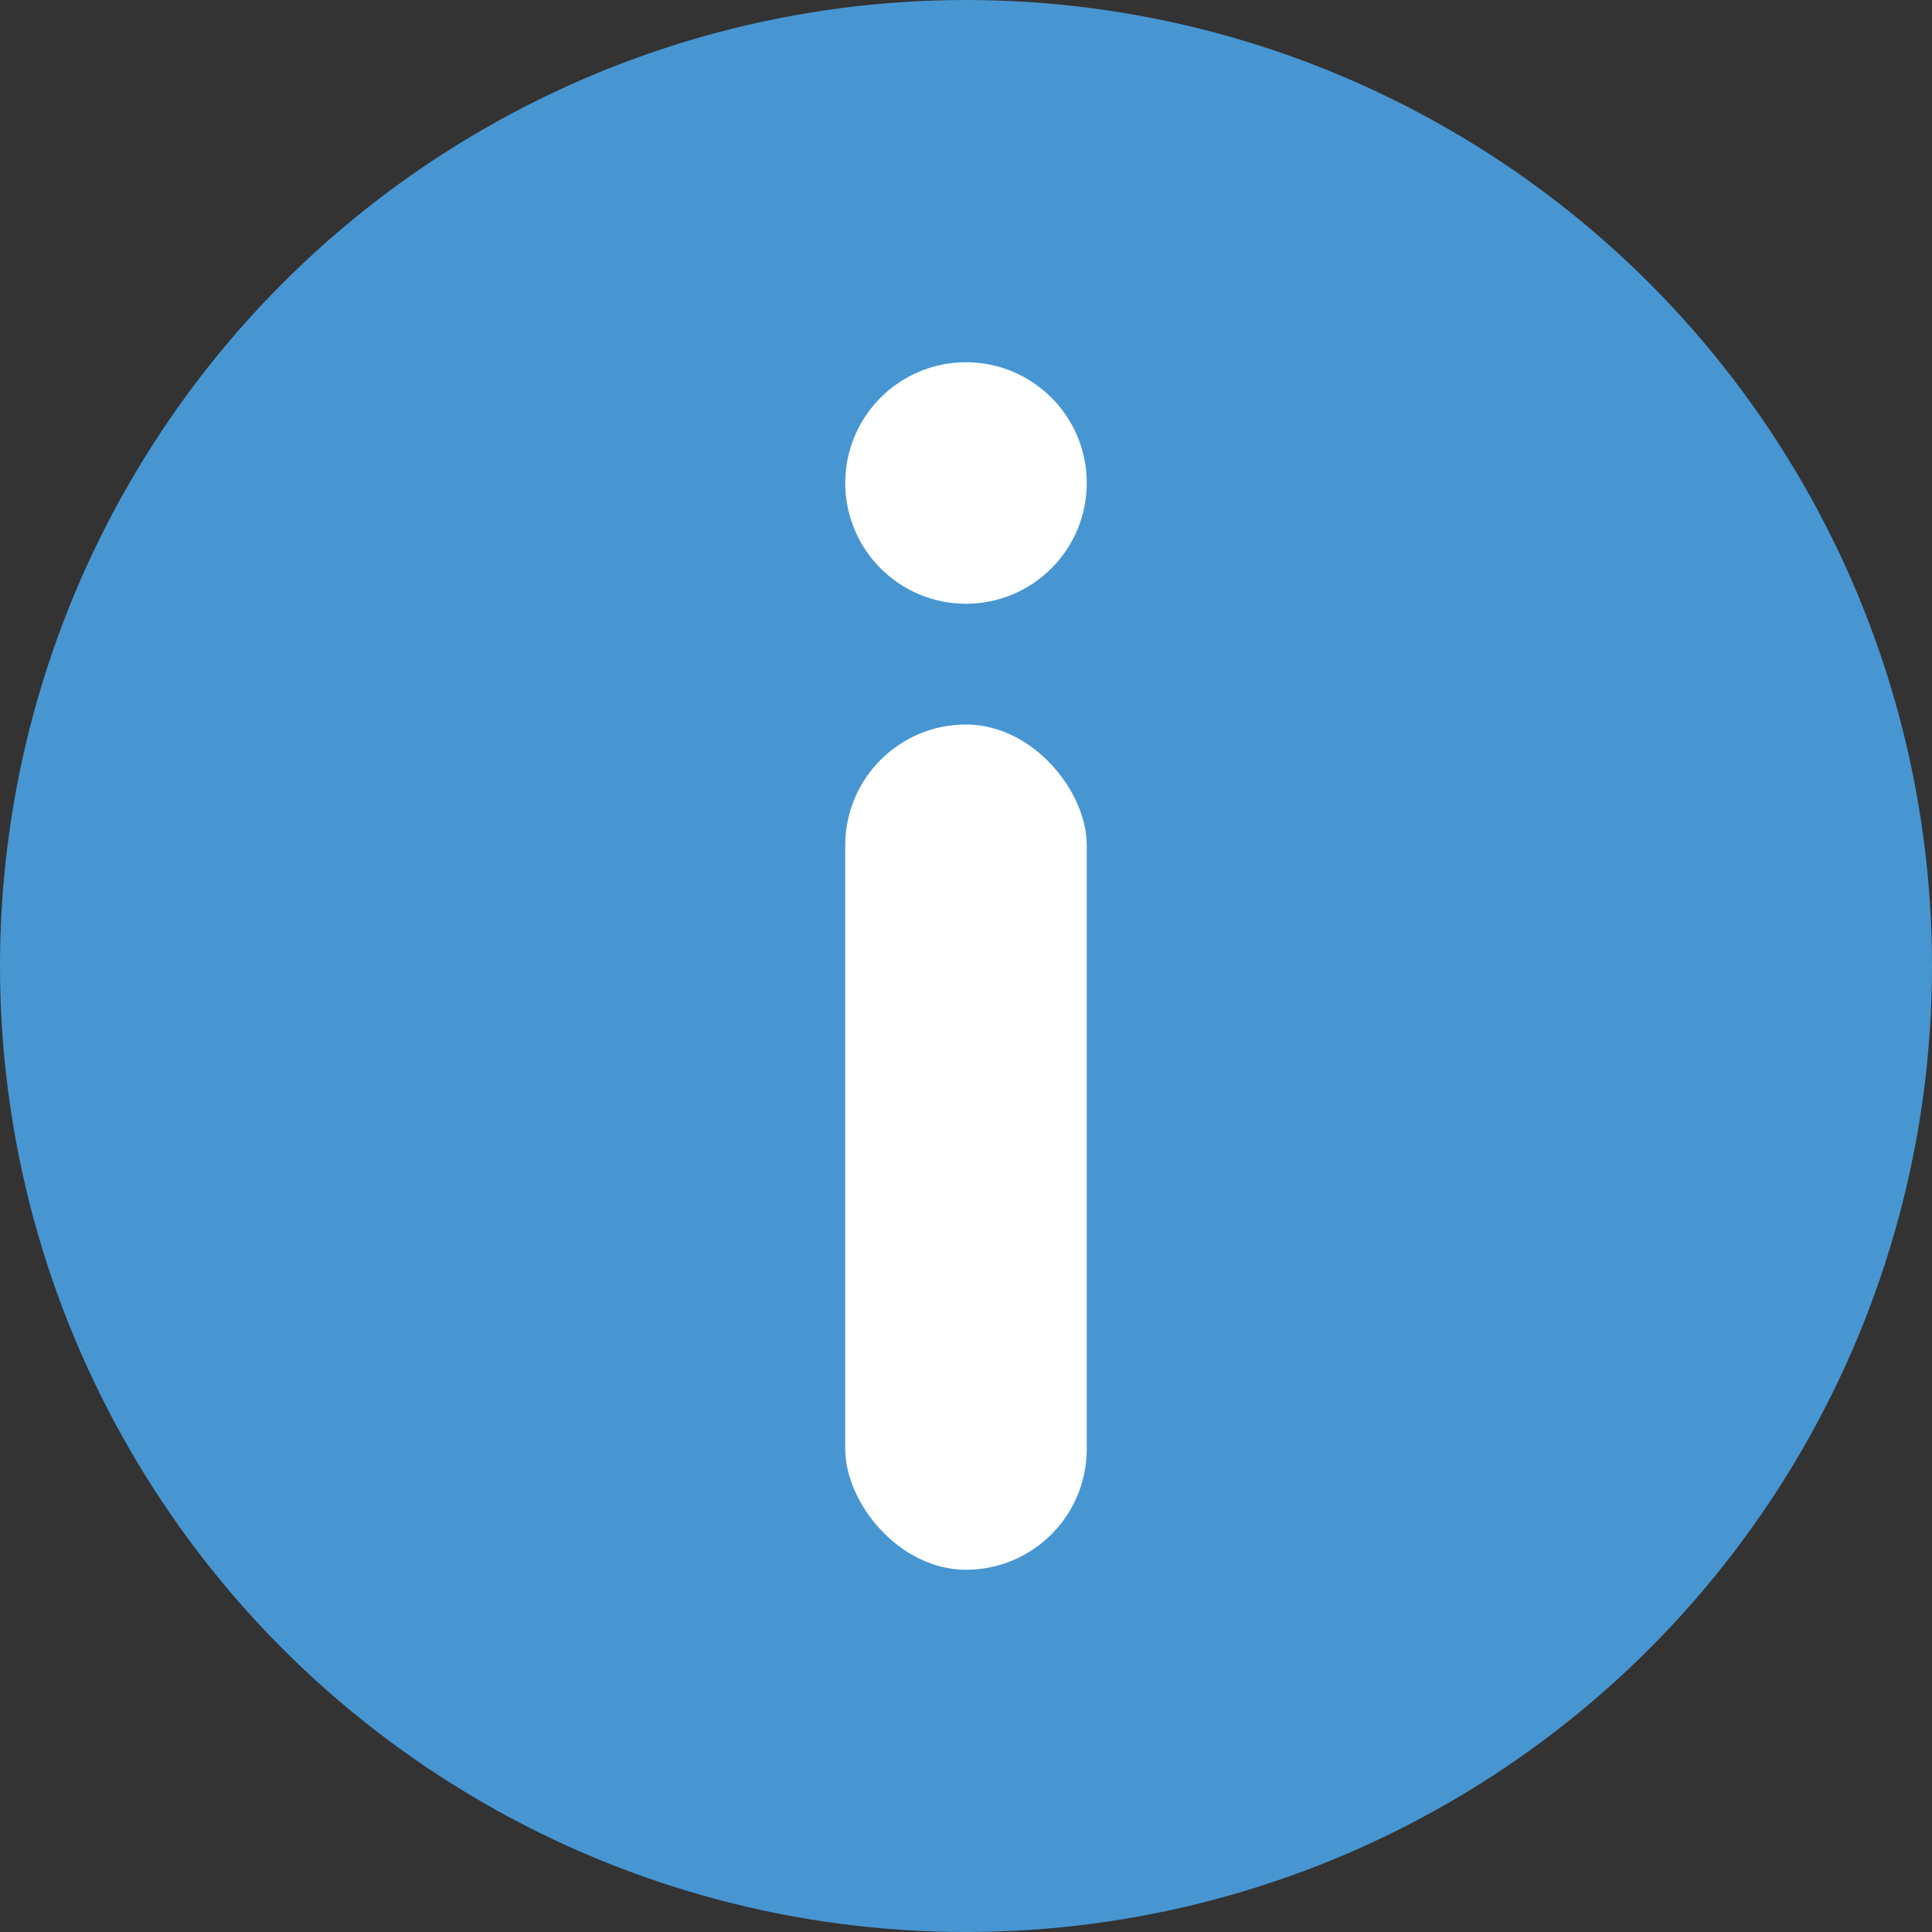 <svg width="32" height="32" viewBox="0 0 32 32" fill="none" xmlns="http://www.w3.org/2000/svg">
<rect x="0" y="0" width="32" height="32" fill="#333333" stroke="none"/>
<circle cx="16" cy="16" r="16" fill="#4796D2"/>
<circle cx="16" cy="8" r="2" fill="white"/>
<rect x="14" y="12" width="4" height="14" rx="2" fill="white"/>
</svg>
